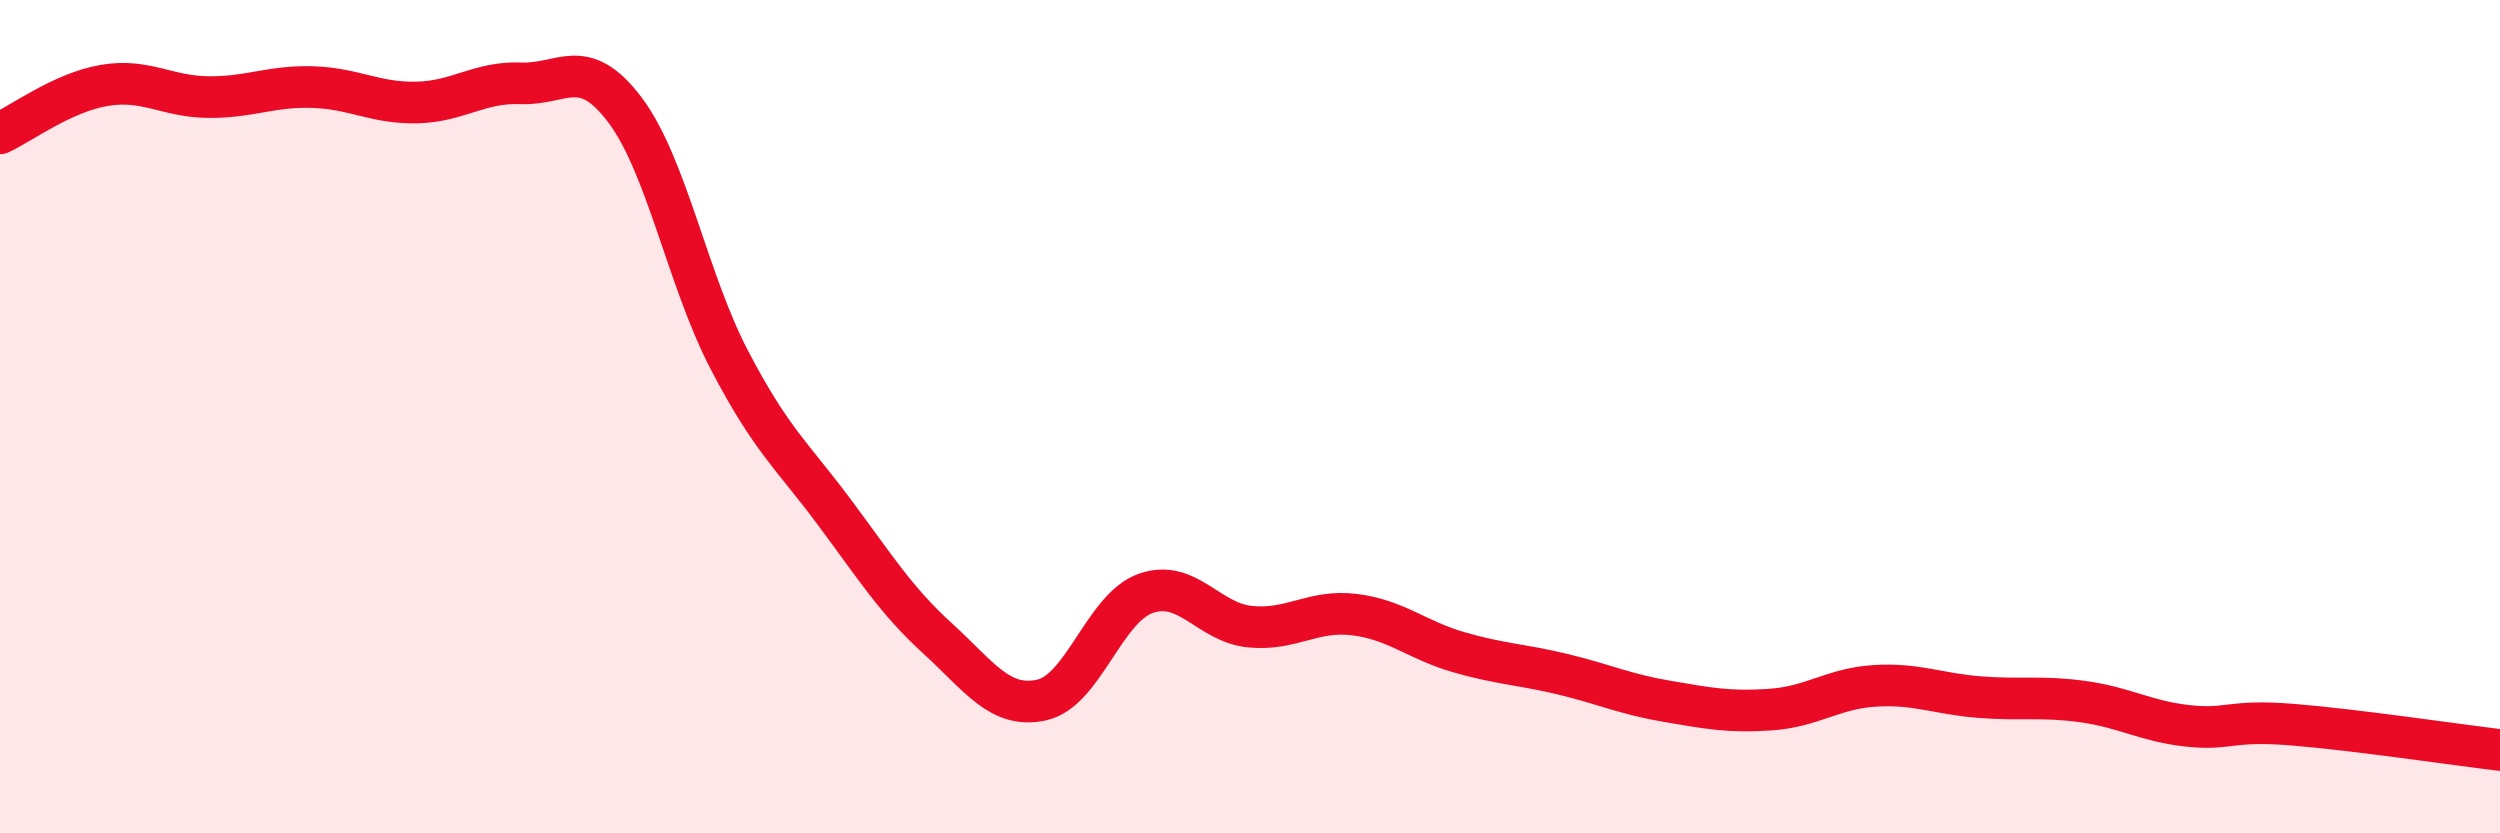 
    <svg width="60" height="20" viewBox="0 0 60 20" xmlns="http://www.w3.org/2000/svg">
      <path
        d="M 0,3.2 C 0.5,2.97 1.5,2.22 2.5,2.05 C 3.5,1.88 4,2.32 5,2.33 C 6,2.34 6.5,2.06 7.5,2.09 C 8.5,2.12 9,2.48 10,2.46 C 11,2.44 11.5,1.96 12.5,2 C 13.5,2.04 14,1.31 15,2.64 C 16,3.97 16.5,6.71 17.5,8.63 C 18.5,10.55 19,10.92 20,12.26 C 21,13.6 21.5,14.41 22.5,15.32 C 23.5,16.23 24,17.02 25,16.8 C 26,16.58 26.5,14.59 27.5,14.24 C 28.5,13.89 29,14.94 30,15.04 C 31,15.14 31.5,14.63 32.5,14.75 C 33.5,14.87 34,15.36 35,15.65 C 36,15.94 36.5,15.94 37.5,16.18 C 38.5,16.42 39,16.66 40,16.83 C 41,17 41.5,17.1 42.5,17.03 C 43.5,16.96 44,16.52 45,16.46 C 46,16.4 46.5,16.65 47.5,16.73 C 48.5,16.81 49,16.7 50,16.84 C 51,16.98 51.5,17.31 52.5,17.42 C 53.5,17.53 53.5,17.27 55,17.39 C 56.5,17.51 59,17.88 60,18L60 20L0 20Z"
        fill="#EB0A25"
        opacity="0.1"
        stroke-linecap="round"
        stroke-linejoin="round"
      />
      <path
        d="M 0,3.2 C 0.5,2.97 1.5,2.22 2.5,2.05 C 3.5,1.88 4,2.32 5,2.33 C 6,2.34 6.5,2.06 7.5,2.09 C 8.5,2.12 9,2.48 10,2.46 C 11,2.44 11.5,1.96 12.5,2 C 13.5,2.04 14,1.31 15,2.64 C 16,3.97 16.5,6.71 17.5,8.63 C 18.5,10.55 19,10.92 20,12.26 C 21,13.6 21.5,14.41 22.5,15.32 C 23.5,16.23 24,17.02 25,16.8 C 26,16.58 26.5,14.59 27.5,14.24 C 28.5,13.89 29,14.94 30,15.04 C 31,15.14 31.5,14.63 32.5,14.75 C 33.5,14.87 34,15.36 35,15.65 C 36,15.94 36.5,15.94 37.5,16.18 C 38.5,16.42 39,16.66 40,16.83 C 41,17 41.5,17.1 42.5,17.03 C 43.5,16.96 44,16.52 45,16.46 C 46,16.4 46.5,16.65 47.5,16.73 C 48.5,16.81 49,16.7 50,16.84 C 51,16.98 51.5,17.31 52.5,17.42 C 53.5,17.53 53.5,17.27 55,17.39 C 56.5,17.51 59,17.88 60,18"
        stroke="#EB0A25"
        stroke-width="1"
        fill="none"
        stroke-linecap="round"
        stroke-linejoin="round"
      />
    </svg>
  